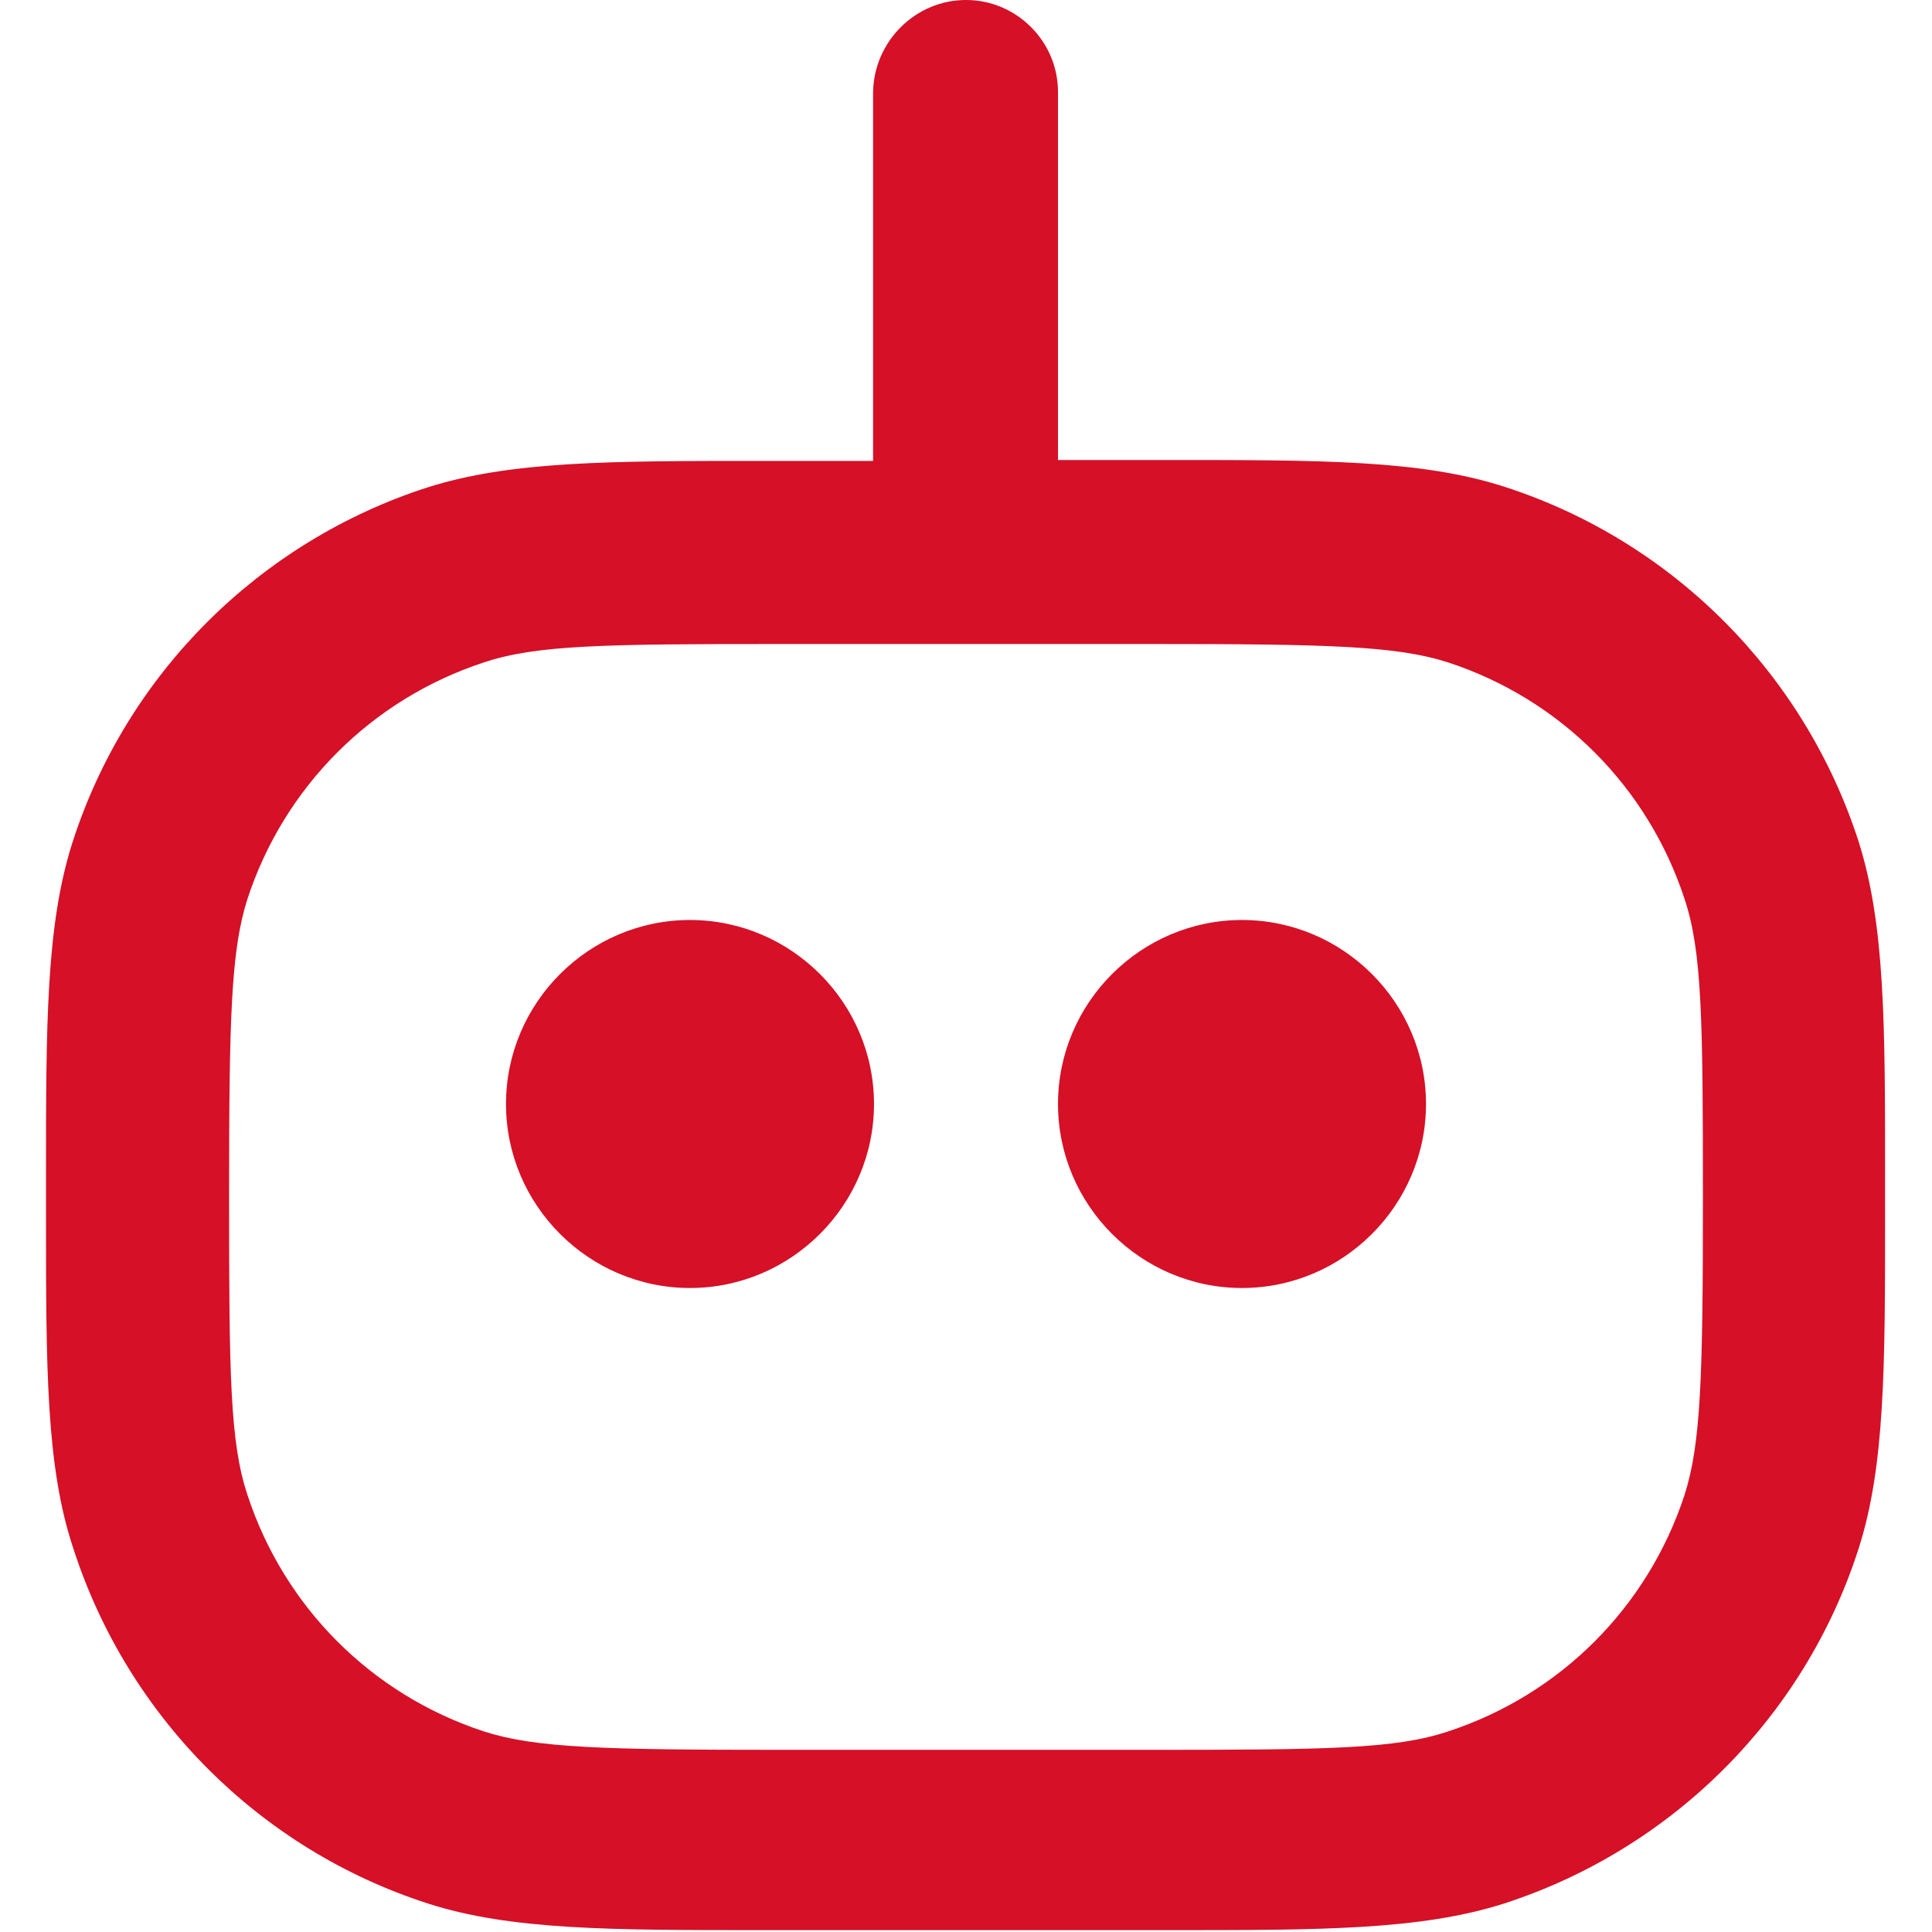 <?xml version="1.0" encoding="UTF-8"?>
<svg width="50" height="50" id="uuid-d6ece898-7fdd-487d-b327-79a4da002bcf" data-name="Ebene 2" xmlns="http://www.w3.org/2000/svg" viewBox="0 0 20 21">
  <g id="uuid-0044913f-4cdc-437b-b4c3-6c89e4f21ac8" data-name="Ebene 1">
    <path d="M10,0c.55,0,1,.45,1,1v4h1c.07,0,.13,0,.2,0,1.67,0,2.75,0,3.65.29,1.83.59,3.26,2.03,3.85,3.85.29.91.29,1.99.29,3.65,0,.07,0,.13,0,.2s0,.13,0,.2c0,1.67,0,2.75-.29,3.65-.59,1.83-2.03,3.26-3.85,3.85-.91.29-1.99.29-3.65.29h-4.4c-1.67,0-2.75,0-3.65-.29-1.83-.59-3.26-2.03-3.85-3.85C0,15.95,0,14.87,0,13.2c0-.07,0-.13,0-.2s0-.13,0-.2c0-1.67,0-2.75.29-3.65.59-1.83,2.03-3.26,3.85-3.85.91-.29,1.99-.29,3.65-.29.07,0,.13,0,.2,0h1V1C9,.45,9.45,0,10,0ZM8,7c-1.94,0-2.67.01-3.24.2-1.22.4-2.17,1.35-2.57,2.57-.18.56-.2,1.3-.2,3.24s.01,2.67.2,3.24c.4,1.22,1.35,2.17,2.57,2.57.56.18,1.3.2,3.24.2h4c1.94,0,2.67-.01,3.24-.2,1.22-.4,2.17-1.35,2.57-2.57.18-.56.2-1.3.2-3.24s-.01-2.67-.2-3.24c-.4-1.22-1.35-2.17-2.57-2.57-.56-.18-1.3-.2-3.24-.2h-4ZM5,12c0-1.1.9-2,2-2s2,.9,2,2-.9,2-2,2-2-.9-2-2ZM11,12c0-1.1.9-2,2-2s2,.9,2,2-.9,2-2,2-2-.9-2-2Z" style="fill: #d51027; fill-rule: evenodd; stroke-width: 0px;"/>
  </g>
</svg>